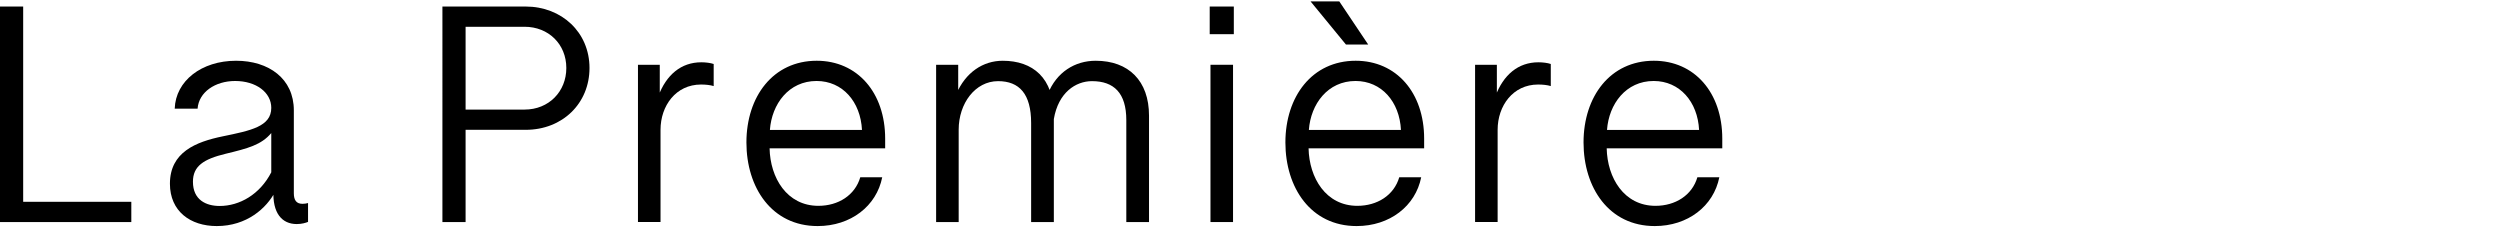 <?xml version="1.0" encoding="utf-8"?>
<!-- Generator: Adobe Illustrator 27.3.1, SVG Export Plug-In . SVG Version: 6.00 Build 0)  -->
<svg version="1.1" id="レイヤー_1" xmlns="http://www.w3.org/2000/svg" xmlns:xlink="http://www.w3.org/1999/xlink" x="0px"
	 y="0px" viewBox="0 0 300 27.3" style="enable-background:new 0 0 300 27.3;" xml:space="preserve">
<g>
	<path d="M0,0.784h2.781v23.434H15.758v2.429H0V0.784z"/>
	<path d="M20.391,22.048c0-3.782,3.096-5.024,6.359-5.692c3.319-0.686,5.803-1.168,5.803-3.411
		c0-1.854-1.817-3.226-4.338-3.226c-2.392,0-4.357,1.335-4.505,3.318h-2.744
		c0.111-3.337,3.226-5.747,7.36-5.747c3.93,0,6.934,2.15,6.934,5.951v9.956
		c0,0.834,0.315,1.261,1.038,1.261c0.26,0,0.464-0.037,0.667-0.093v2.262
		c-0.259,0.111-0.76,0.26-1.353,0.26c-1.762,0-2.93-1.279-2.8-4.061l0.223,0.148
		c-1.038,2.002-3.411,4.153-7.026,4.153C22.838,27.129,20.391,25.348,20.391,22.048z M32.553,20.676
		v-4.709c-1.205,1.428-2.8,1.835-5.469,2.484c-2.688,0.648-3.931,1.502-3.931,3.355
		c0,2.188,1.576,2.911,3.208,2.911C28.733,24.718,31.181,23.346,32.553,20.676z"/>
	<path d="M53.09,0.784h9.993c4.301,0,7.657,3.077,7.657,7.378c0,4.246-3.244,7.416-7.657,7.416h-7.212
		v11.068h-2.781V0.784z M62.953,13.149c2.911,0,5.006-2.169,5.006-4.987
		c0-2.873-2.15-4.949-5.006-4.949h-7.082v9.937H62.953z"/>
	<path d="M76.558,7.773h2.614v4.022l-0.186-0.223c0.964-2.595,2.744-4.097,5.172-4.097
		c0.519,0,1.112,0.074,1.483,0.204v2.651c-0.408-0.13-0.983-0.186-1.521-0.186
		c-3.022,0-4.857,2.559-4.857,5.432v11.068h-2.707V7.773z"/>
	<path d="M89.57,17.098c0-5.525,3.208-9.808,8.436-9.808c4.876,0,8.213,3.819,8.213,9.344v1.168
		H92.351c0.074,3.541,2.077,6.897,5.859,6.897c2.373,0,4.394-1.261,5.024-3.43h2.633
		c-0.686,3.467-3.782,5.858-7.75,5.858C92.611,27.129,89.57,22.511,89.57,17.098z M103.438,15.596
		c-0.167-3.374-2.317-5.877-5.451-5.877c-3.319,0-5.376,2.744-5.599,5.877H103.438z"/>
	<path d="M126.461,26.646h-2.725V14.762c0-3.485-1.409-5.024-3.967-5.024
		c-2.744,0-4.728,2.67-4.728,5.821v11.087h-2.707V7.773h2.651v3.8l-0.241-0.259
		c1.112-2.633,3.226-4.023,5.581-4.023c3.596,0,6.136,2.039,6.136,6.582V26.646z M131.486,7.291
		c3.949,0,6.396,2.41,6.396,6.582v12.773h-2.725V14.41c0-3.244-1.483-4.672-4.116-4.672
		c-1.965,0-4.042,1.372-4.579,4.542l-0.723-3.003C126.777,8.663,128.983,7.291,131.486,7.291z"/>
	<path d="M145.165,0.784h2.893v3.318h-2.893V0.784z M145.257,7.773h2.707v18.873h-2.707V7.773z"/>
	<path d="M154.248,17.098c0-5.525,3.207-9.808,8.435-9.808c4.876,0,8.214,3.819,8.214,9.344v1.168
		h-13.868c0.074,3.541,2.076,6.897,5.858,6.897c2.373,0,4.395-1.261,5.024-3.43h2.633
		c-0.687,3.467-3.782,5.858-7.75,5.858C157.288,27.129,154.248,22.511,154.248,17.098z M168.115,15.596
		c-0.167-3.374-2.317-5.877-5.451-5.877c-3.318,0-5.376,2.744-5.599,5.877H168.115z M157.269,0.171
		h3.448l3.467,5.173h-2.67L157.269,0.171z"/>
	<path d="M177.011,7.773h2.613v4.022l-0.186-0.223c0.965-2.595,2.744-4.097,5.173-4.097
		c0.52,0,1.112,0.074,1.483,0.204v2.651c-0.408-0.13-0.982-0.186-1.521-0.186
		c-3.021,0-4.857,2.559-4.857,5.432v11.068h-2.706V7.773z"/>
	<path d="M190.024,17.098c0-5.525,3.207-9.808,8.435-9.808c4.876,0,8.214,3.819,8.214,9.344v1.168
		H192.804c0.074,3.541,2.076,6.897,5.858,6.897c2.373,0,4.395-1.261,5.024-3.43h2.633
		c-0.687,3.467-3.782,5.858-7.75,5.858C193.064,27.129,190.024,22.511,190.024,17.098z M203.891,15.596
		c-0.167-3.374-2.317-5.877-5.451-5.877c-3.318,0-5.376,2.744-5.599,5.877H203.891z"/>
</g>
</svg>
